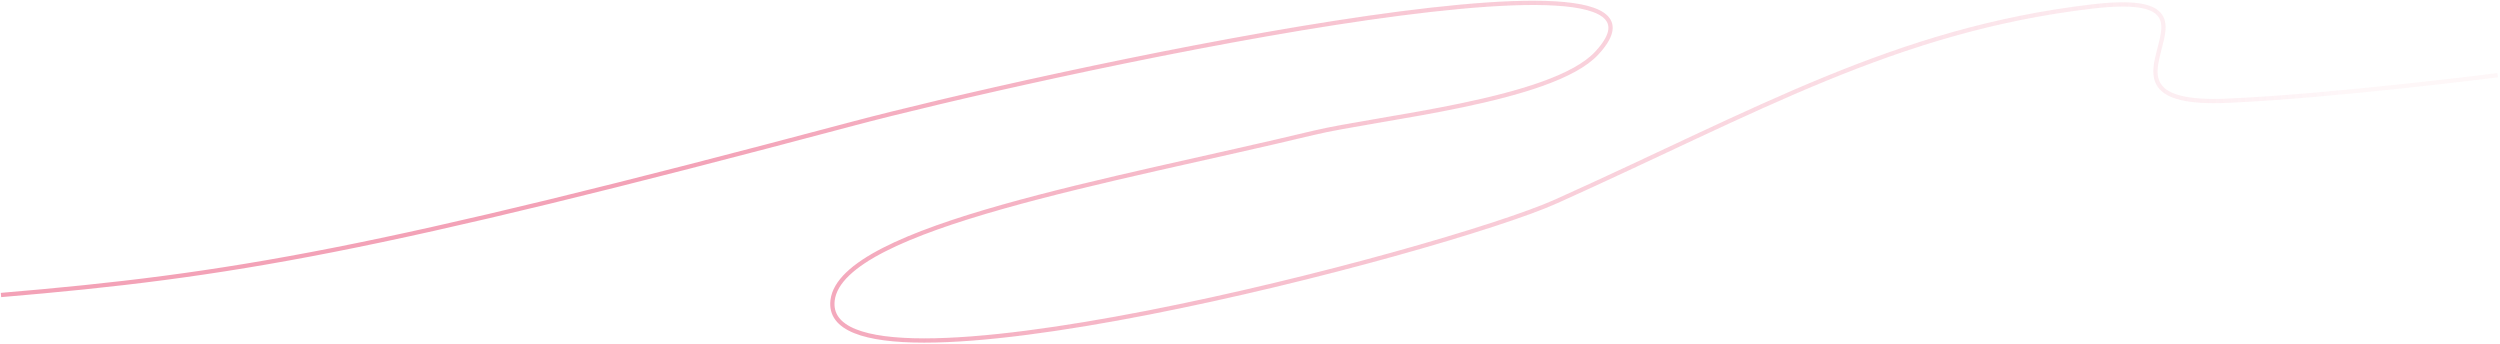 <?xml version="1.0" encoding="UTF-8"?> <svg xmlns="http://www.w3.org/2000/svg" width="1169" height="161" viewBox="0 0 1169 161" fill="none"> <path d="M0.458 137.944C108.219 128.849 174.222 117.568 398.952 57.8C479.904 36.27 802.834 -35.313 746.542 24.944C725.708 47.245 644.168 54.905 614.02 62.167C521.781 84.387 393.6 106.052 389.325 140.372C382.587 194.456 676.143 117.301 727.457 94.251C821.233 52.129 886.162 13.865 978.269 3.041C1054.57 -5.926 964.817 50.472 1041.57 47.109C1091.08 44.939 1167.93 35.164 1167.93 35.164" stroke="url(#paint0_linear_33_1274)" stroke-width="2"></path> <defs> <linearGradient id="paint0_linear_33_1274" x1="318.133" y1="103.931" x2="1202.69" y2="20.32" gradientUnits="userSpaceOnUse"> <stop stop-color="#F3A2B7"></stop> <stop offset="0.877" stop-color="#F3A2B7" stop-opacity="0.09"></stop> </linearGradient> </defs> </svg> 